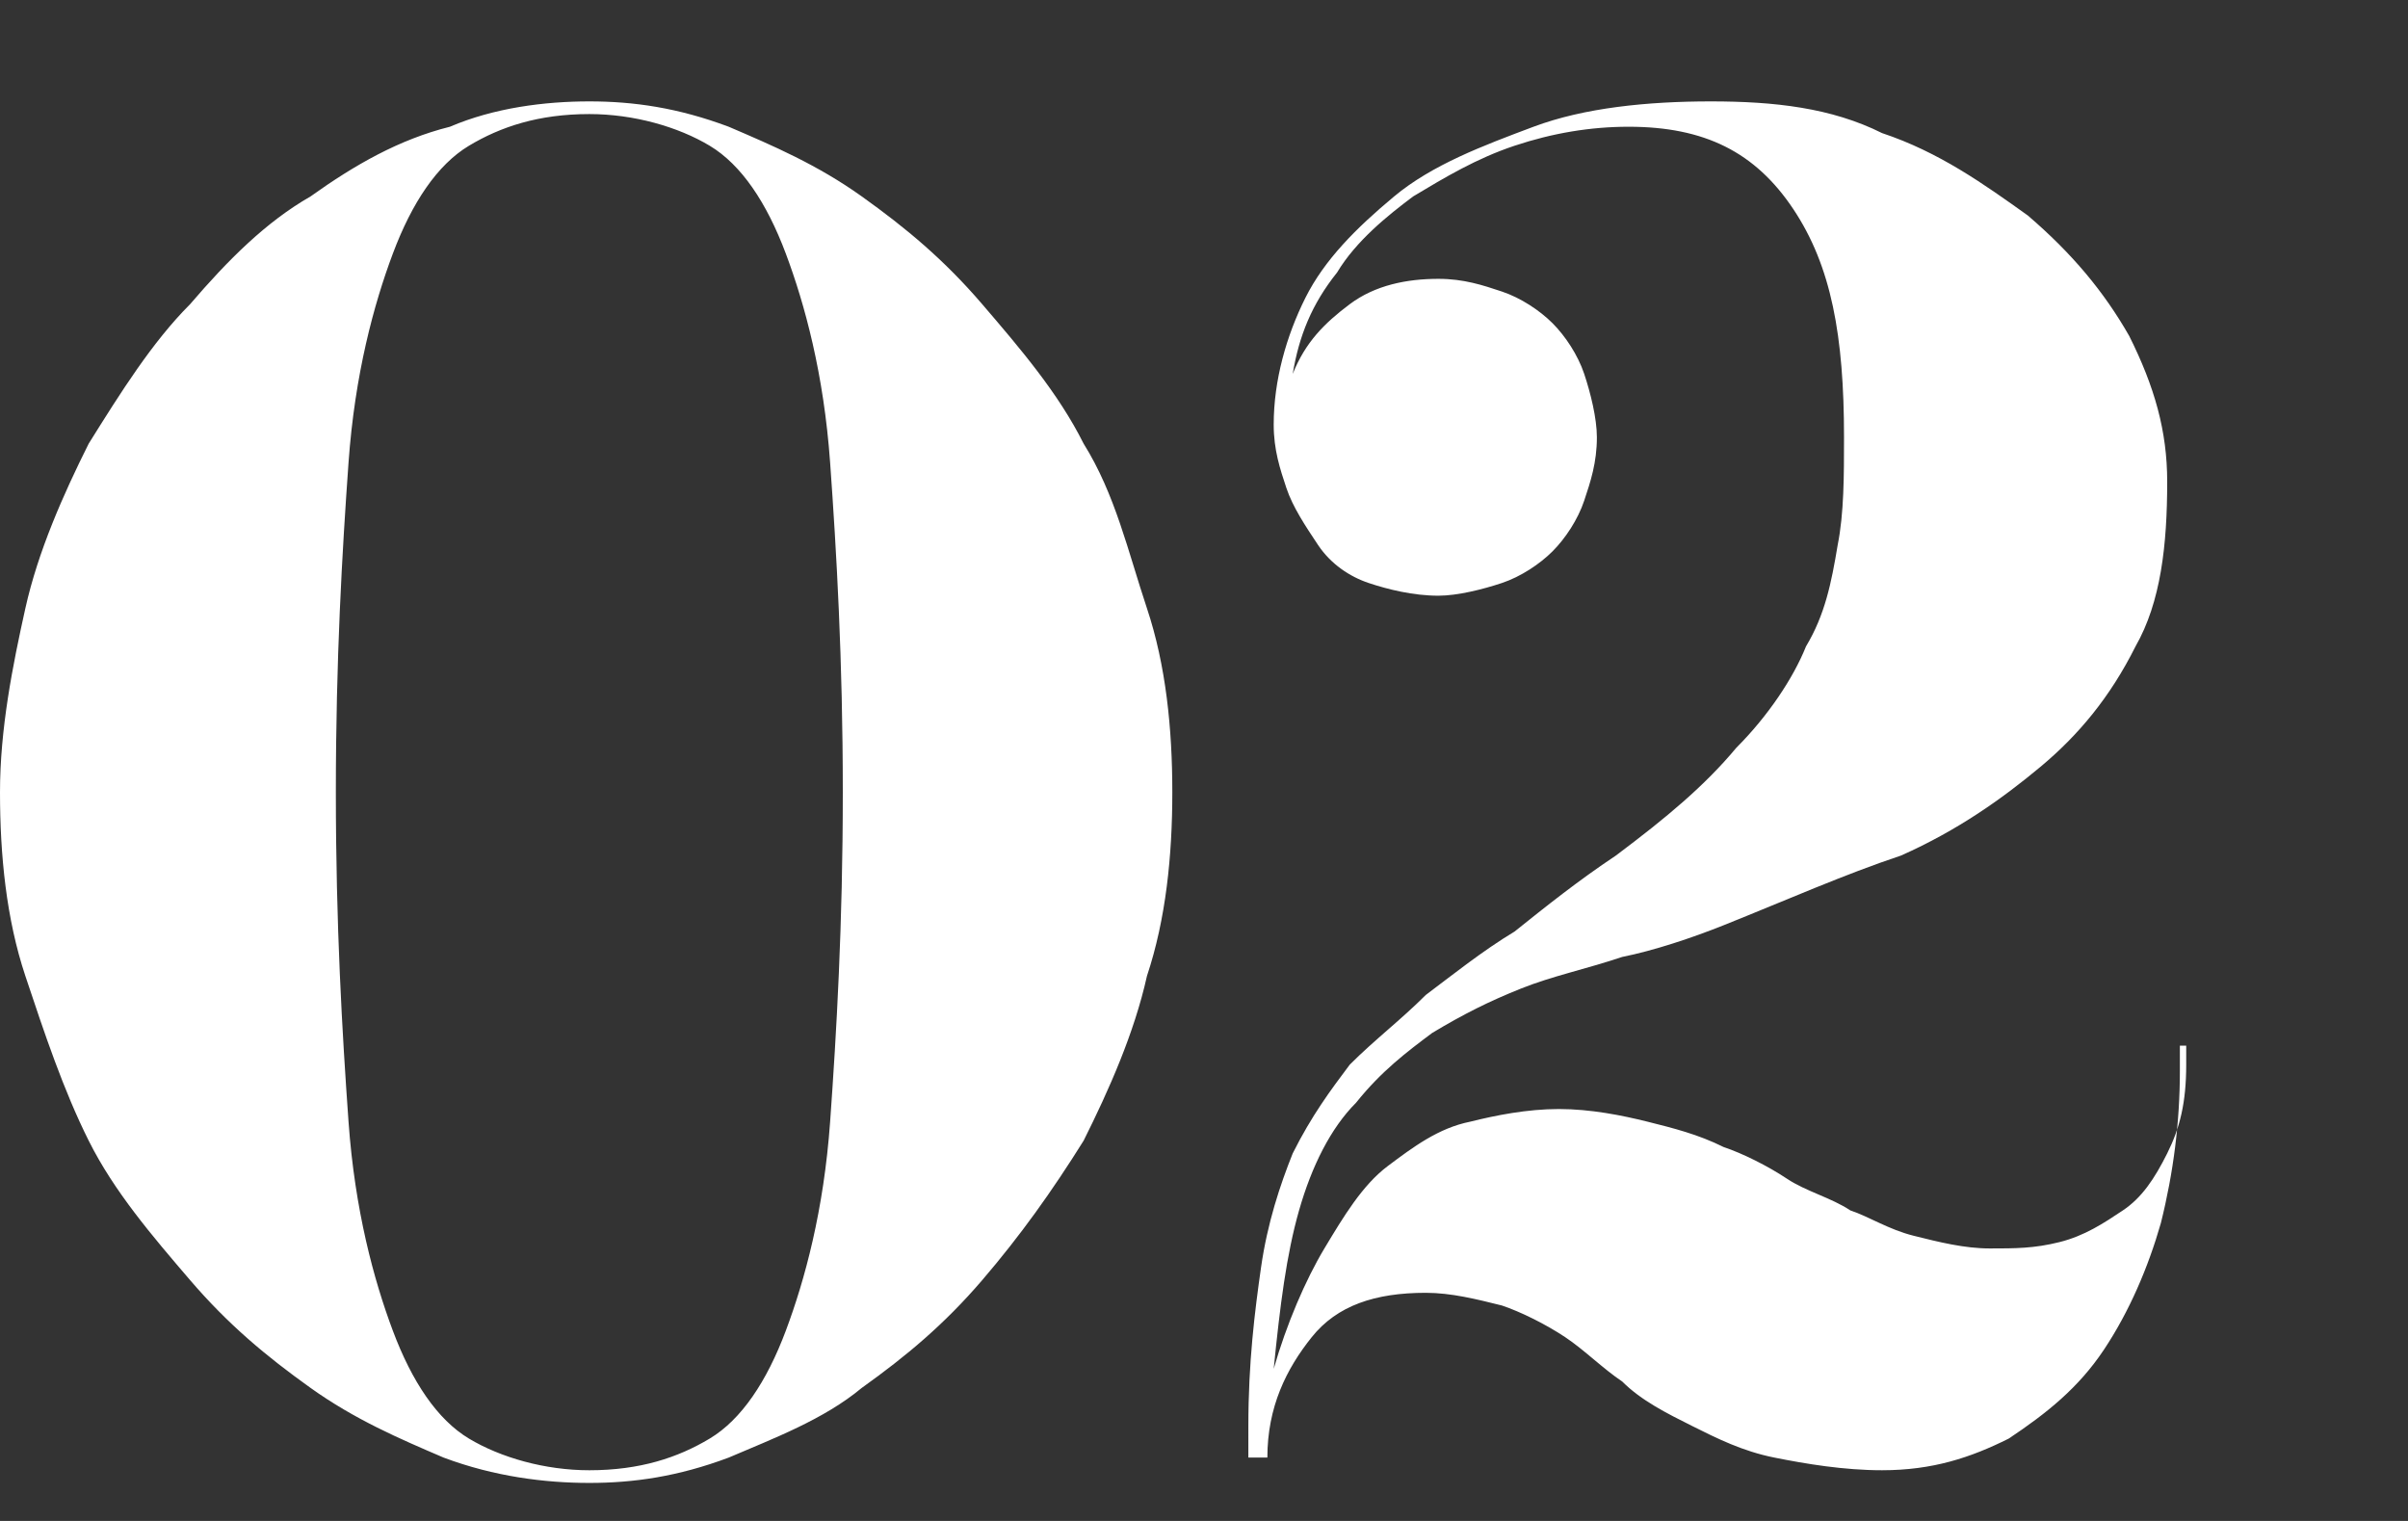 <?xml version="1.0" encoding="utf-8"?>
<!-- Generator: Adobe Illustrator 24.0.2, SVG Export Plug-In . SVG Version: 6.00 Build 0)  -->
<svg version="1.1" id="レイヤー_1" xmlns="http://www.w3.org/2000/svg" xmlns:xlink="http://www.w3.org/1999/xlink" x="0px"
	 y="0px" viewBox="0 0 38 24" style="enable-background:new 0 0 38 24;" xml:space="preserve">
<rect x="0" y="0" width="38" height="24" fill="#333333" stroke="none"/>
<style type="text/css">
	.st0{fill:#FFFFFF;}
</style>
<g>
	<g>
		<path class="st0" d="M17.1,7c-0.4-0.8-1-1.5-1.6-2.2s-1.2-1.2-1.9-1.7S12.2,2.3,11.5,2C10.7,1.7,10,1.6,9.3,1.6S7.8,1.7,7.1,2
			C6.3,2.2,5.6,2.6,4.9,3.1C4.2,3.5,3.6,4.1,3,4.8C2.4,5.4,1.9,6.2,1.4,7C1,7.8,0.6,8.7,0.4,9.6S0,11.5,0,12.5s0.1,2,0.4,2.9
			s0.6,1.8,1,2.6c0.4,0.8,1,1.5,1.6,2.2s1.2,1.2,1.9,1.7S6.3,22.7,7,23c0.8,0.3,1.6,0.4,2.3,0.4s1.4-0.1,2.2-0.4
			c0.7-0.3,1.5-0.6,2.1-1.1c0.7-0.5,1.3-1,1.9-1.7c0.6-0.7,1.1-1.4,1.6-2.2c0.4-0.8,0.8-1.7,1-2.6c0.3-0.9,0.4-1.9,0.4-2.9
			s-0.1-2-0.4-2.9S17.6,7.8,17.1,7z M13.1,17.7c-0.1,1.4-0.4,2.5-0.7,3.3s-0.7,1.4-1.2,1.7c-0.5,0.3-1.1,0.5-1.9,0.5
			c-0.7,0-1.4-0.2-1.9-0.5S6.5,21.8,6.2,21c-0.3-0.8-0.6-1.9-0.7-3.3s-0.2-3.1-0.2-5.2s0.1-3.8,0.2-5.2S5.9,4.8,6.2,4
			c0.3-0.8,0.7-1.4,1.2-1.7s1.1-0.5,1.9-0.5c0.7,0,1.4,0.2,1.9,0.5s0.9,0.9,1.2,1.7s0.6,1.9,0.7,3.3c0.1,1.4,0.2,3.1,0.2,5.2
			C13.3,14.6,13.2,16.3,13.1,17.7z M34.5,16.7v0.1c0,0.6-0.1,1-0.3,1.4s-0.4,0.7-0.7,0.9c-0.3,0.2-0.6,0.4-1,0.5s-0.7,0.1-1.1,0.1
			s-0.8-0.1-1.2-0.2c-0.4-0.1-0.7-0.3-1-0.4c-0.3-0.2-0.7-0.3-1-0.5s-0.7-0.4-1-0.5c-0.4-0.2-0.8-0.3-1.2-0.4
			c-0.4-0.1-0.9-0.2-1.4-0.2s-1,0.1-1.4,0.2c-0.5,0.1-0.9,0.4-1.3,0.7c-0.4,0.3-0.7,0.8-1,1.3s-0.6,1.2-0.8,1.9
			c0.1-1,0.2-1.8,0.4-2.5c0.2-0.7,0.5-1.3,0.9-1.7c0.4-0.5,0.8-0.8,1.2-1.1c0.5-0.3,0.9-0.5,1.4-0.7s1-0.3,1.6-0.5
			c0.5-0.1,1.1-0.3,1.6-0.5c1-0.4,1.9-0.8,2.8-1.1c0.9-0.4,1.6-0.9,2.2-1.4c0.6-0.5,1.1-1.1,1.5-1.9c0.4-0.7,0.5-1.6,0.5-2.6
			c0-0.8-0.2-1.5-0.6-2.3C33.2,4.6,32.7,4,32,3.4c-0.7-0.5-1.4-1-2.3-1.3C28.9,1.7,28,1.6,27,1.6S25,1.7,24.2,2S22.6,2.6,22,3.1
			s-1.1,1-1.4,1.6s-0.5,1.3-0.5,2c0,0.4,0.1,0.7,0.2,1c0.1,0.3,0.3,0.6,0.5,0.9c0.2,0.3,0.5,0.5,0.8,0.6c0.3,0.1,0.7,0.2,1.1,0.2
			c0.3,0,0.7-0.1,1-0.2c0.3-0.1,0.6-0.3,0.8-0.5c0.2-0.2,0.4-0.5,0.5-0.8c0.1-0.3,0.2-0.6,0.2-1c0-0.3-0.1-0.7-0.2-1
			s-0.3-0.6-0.5-0.8c-0.2-0.2-0.5-0.4-0.8-0.5s-0.6-0.2-1-0.2c-0.5,0-1,0.1-1.4,0.4s-0.7,0.6-0.9,1.1c0.1-0.6,0.3-1.1,0.7-1.6
			c0.3-0.5,0.8-0.9,1.2-1.2c0.5-0.3,1-0.6,1.6-0.8C24.5,2.1,25.1,2,25.7,2c1.2,0,2,0.4,2.6,1.3s0.8,2,0.8,3.6c0,0.6,0,1.2-0.1,1.7
			c-0.1,0.6-0.2,1.1-0.5,1.6c-0.2,0.5-0.6,1.1-1.1,1.6c-0.5,0.6-1.1,1.1-1.9,1.7c-0.6,0.4-1.1,0.8-1.6,1.2c-0.5,0.3-1,0.7-1.4,1
			c-0.4,0.4-0.8,0.7-1.2,1.1c-0.3,0.4-0.6,0.8-0.9,1.4c-0.2,0.5-0.4,1.1-0.5,1.8c-0.1,0.7-0.2,1.5-0.2,2.5V23H20
			c0-0.8,0.3-1.4,0.7-1.9c0.4-0.5,1-0.7,1.8-0.7c0.4,0,0.8,0.1,1.2,0.2c0.3,0.1,0.7,0.3,1,0.5s0.6,0.5,0.9,0.7
			c0.3,0.3,0.7,0.5,1.1,0.7s0.8,0.4,1.3,0.5s1.1,0.2,1.7,0.2c0.8,0,1.4-0.2,2-0.5c0.6-0.4,1.1-0.8,1.5-1.4s0.7-1.3,0.9-2
			c0.2-0.8,0.3-1.6,0.3-2.4v-0.4h0.1V16.7z"/>
	</g>
</g>
</svg>
